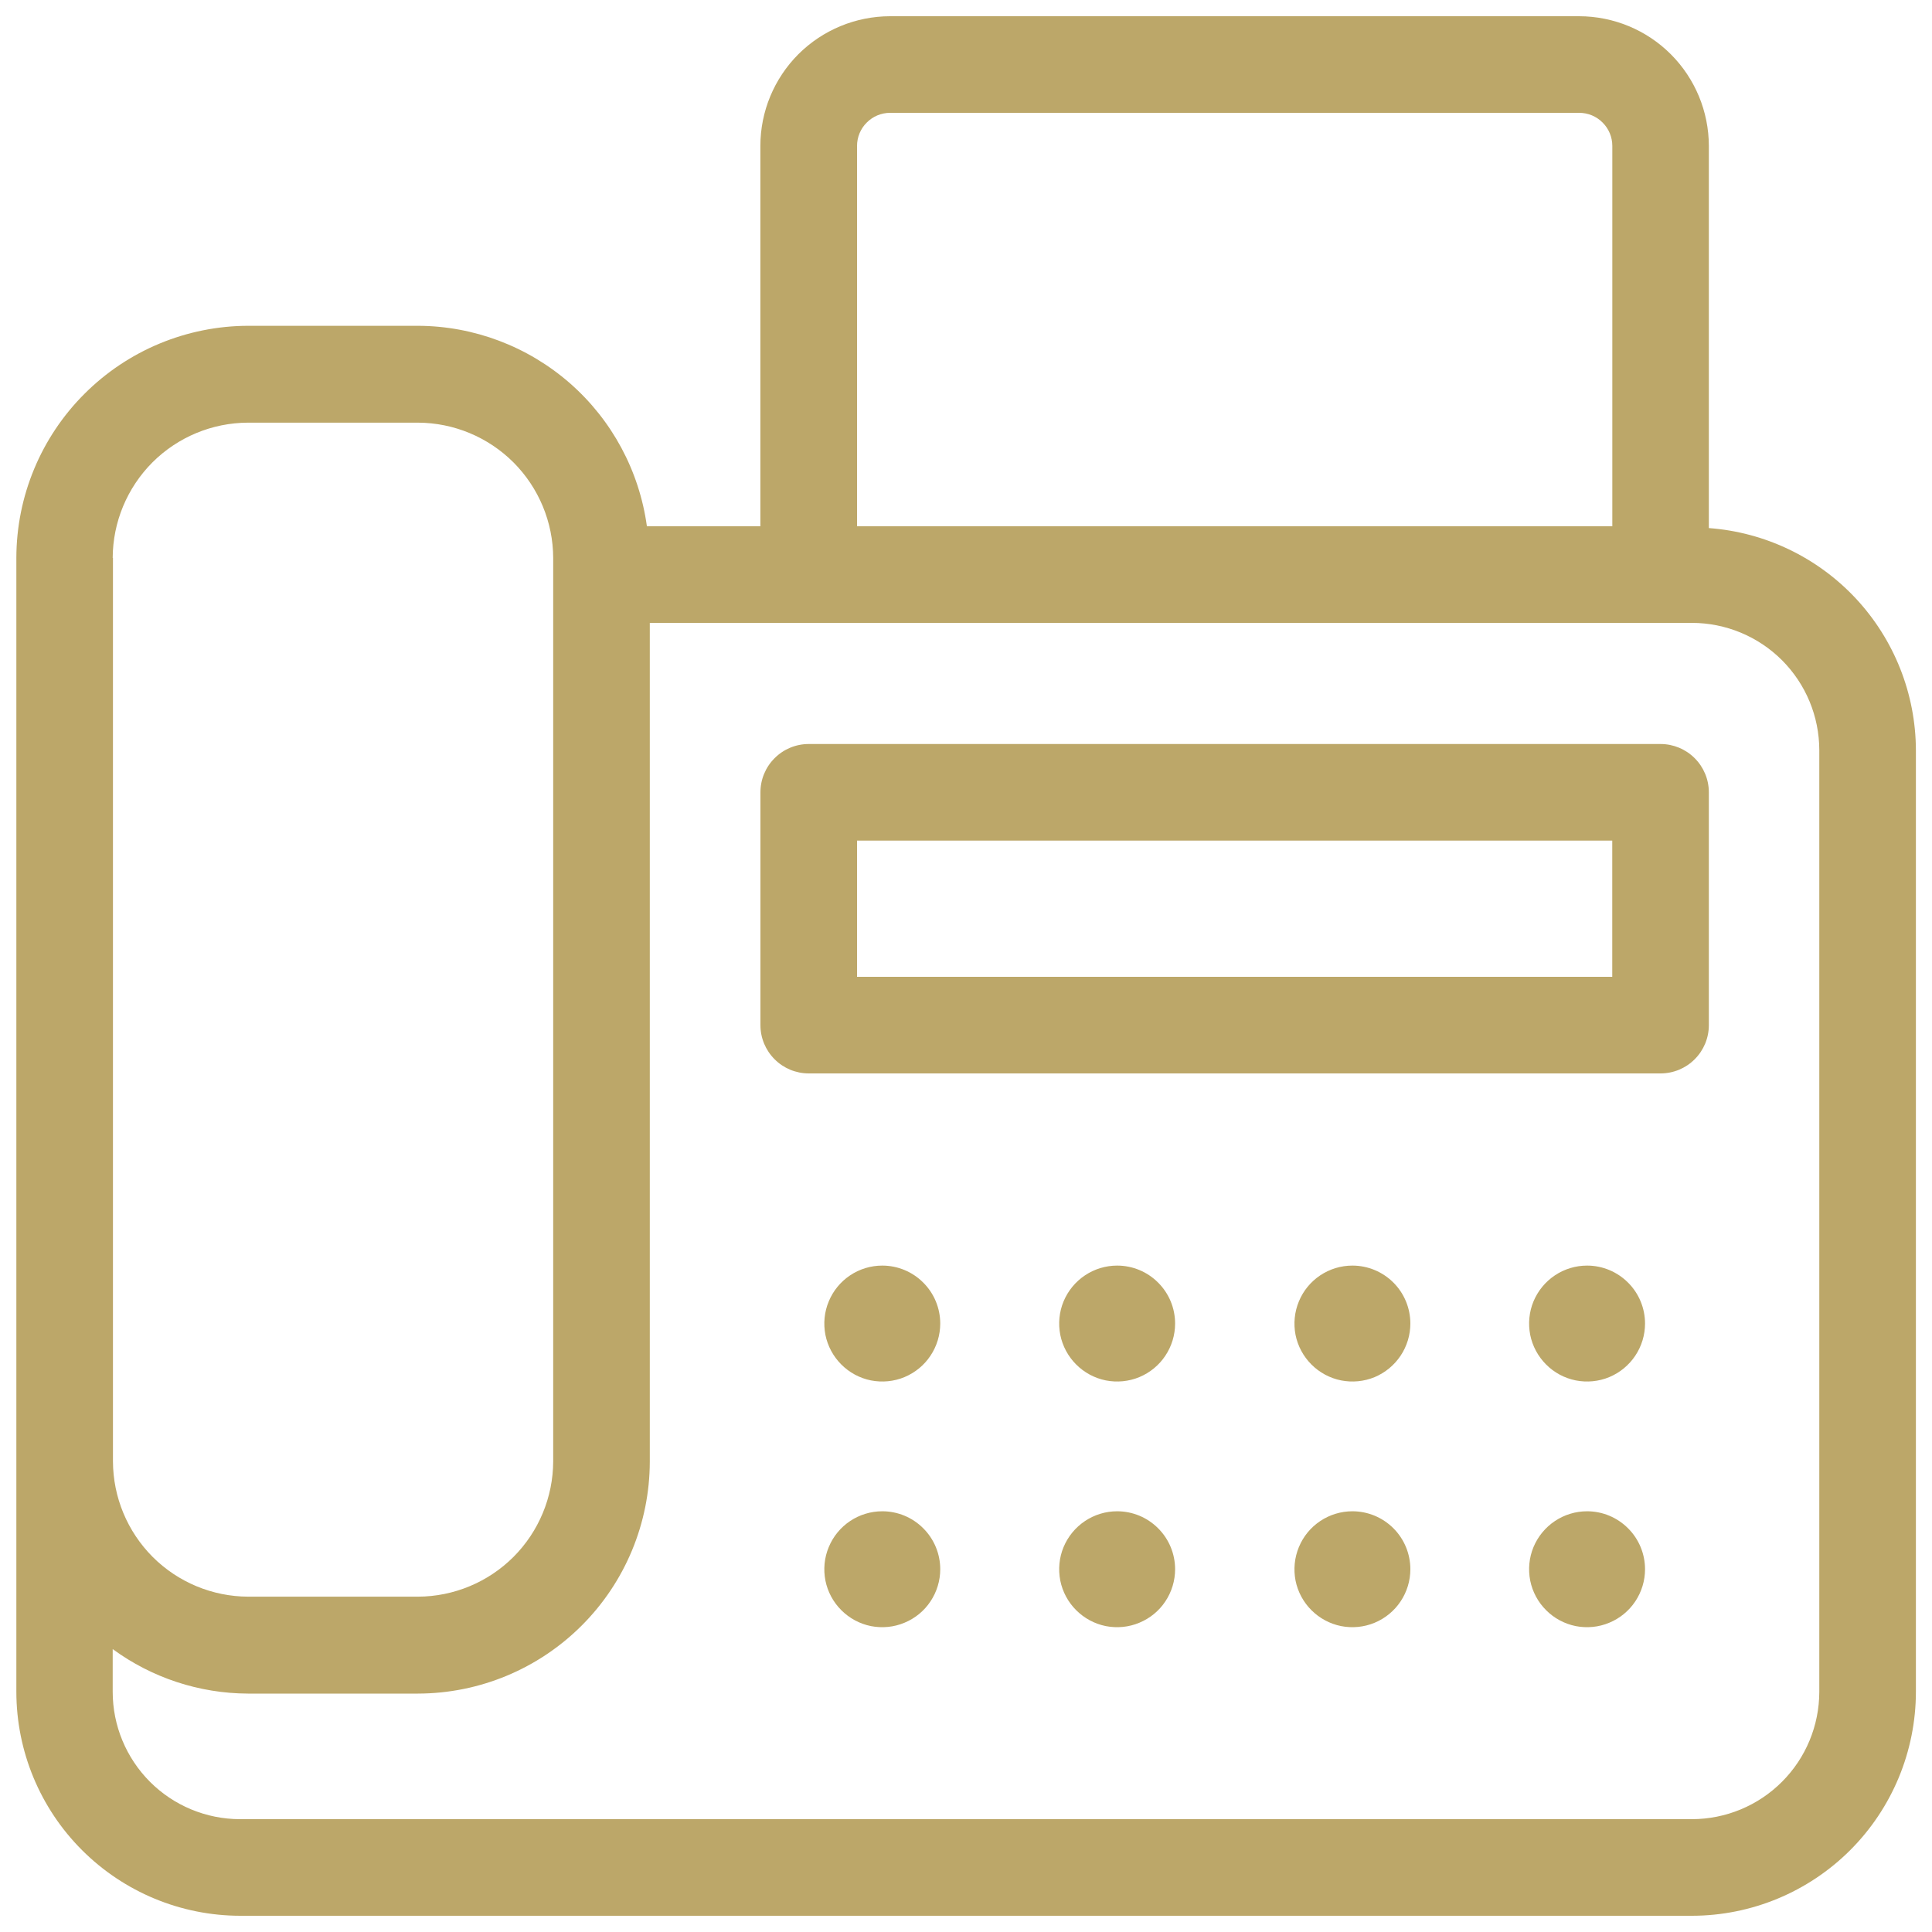 <?xml version="1.0" encoding="UTF-8"?> <svg xmlns="http://www.w3.org/2000/svg" width="30" height="30" viewBox="0 0 30 30" fill="none"><g clip-path="url(#clip0_26_983)"><path d="M13.7 19.652C13.522 19.652 13.348 19.705 13.2 19.804C13.052 19.903 12.937 20.043 12.869 20.208C12.8 20.372 12.783 20.553 12.817 20.728C12.852 20.902 12.938 21.062 13.064 21.188C13.19 21.314 13.35 21.4 13.524 21.435C13.699 21.469 13.88 21.452 14.044 21.384C14.209 21.315 14.35 21.2 14.448 21.052C14.547 20.904 14.6 20.73 14.6 20.552C14.6 20.313 14.505 20.084 14.336 19.916C14.168 19.747 13.939 19.652 13.7 19.652Z" fill="#BCA769"></path><path d="M13.7 23.467C13.522 23.467 13.348 23.52 13.2 23.619C13.052 23.718 12.937 23.858 12.869 24.023C12.8 24.187 12.783 24.368 12.817 24.543C12.852 24.717 12.938 24.878 13.064 25.003C13.19 25.129 13.35 25.215 13.524 25.25C13.699 25.284 13.88 25.267 14.044 25.198C14.209 25.13 14.35 25.015 14.448 24.867C14.547 24.719 14.6 24.545 14.6 24.367C14.6 24.128 14.505 23.899 14.336 23.731C14.168 23.562 13.939 23.467 13.7 23.467Z" fill="#BCA769"></path><path d="M17.347 19.652C17.169 19.652 16.995 19.705 16.847 19.804C16.699 19.903 16.584 20.043 16.515 20.208C16.447 20.372 16.43 20.553 16.464 20.728C16.499 20.902 16.585 21.062 16.711 21.188C16.837 21.314 16.997 21.4 17.171 21.435C17.346 21.469 17.527 21.452 17.691 21.384C17.856 21.315 17.997 21.2 18.095 21.052C18.194 20.904 18.247 20.73 18.247 20.552C18.247 20.313 18.152 20.084 17.983 19.916C17.815 19.747 17.586 19.652 17.347 19.652Z" fill="#BCA769"></path><path d="M17.347 23.467C17.169 23.467 16.995 23.52 16.847 23.619C16.699 23.718 16.584 23.858 16.515 24.023C16.447 24.187 16.43 24.368 16.464 24.543C16.499 24.717 16.585 24.878 16.711 25.003C16.837 25.129 16.997 25.215 17.171 25.25C17.346 25.284 17.527 25.267 17.691 25.198C17.856 25.13 17.997 25.015 18.095 24.867C18.194 24.719 18.247 24.545 18.247 24.367C18.247 24.128 18.152 23.899 17.983 23.731C17.815 23.562 17.586 23.467 17.347 23.467Z" fill="#BCA769"></path><path d="M21 19.652C20.822 19.652 20.648 19.705 20.5 19.804C20.352 19.903 20.237 20.043 20.169 20.208C20.101 20.372 20.083 20.553 20.117 20.728C20.152 20.902 20.238 21.062 20.364 21.188C20.49 21.314 20.65 21.4 20.825 21.435C20.999 21.469 21.18 21.452 21.345 21.384C21.509 21.315 21.649 21.2 21.748 21.052C21.847 20.904 21.9 20.73 21.9 20.552C21.9 20.313 21.805 20.084 21.637 19.916C21.468 19.747 21.239 19.652 21 19.652Z" fill="#BCA769"></path><path d="M21 23.467C20.822 23.467 20.648 23.52 20.5 23.619C20.352 23.718 20.237 23.858 20.169 24.023C20.101 24.187 20.083 24.368 20.117 24.543C20.152 24.717 20.238 24.878 20.364 25.003C20.49 25.129 20.65 25.215 20.825 25.25C20.999 25.284 21.18 25.267 21.345 25.198C21.509 25.13 21.649 25.015 21.748 24.867C21.847 24.719 21.9 24.545 21.9 24.367C21.9 24.128 21.805 23.899 21.637 23.731C21.468 23.562 21.239 23.467 21 23.467Z" fill="#BCA769"></path><path d="M24.644 19.652C24.466 19.652 24.292 19.705 24.144 19.804C23.996 19.903 23.881 20.043 23.812 20.208C23.744 20.372 23.727 20.553 23.761 20.728C23.796 20.902 23.882 21.062 24.008 21.188C24.133 21.314 24.294 21.4 24.468 21.435C24.643 21.469 24.824 21.452 24.988 21.384C25.153 21.315 25.293 21.2 25.392 21.052C25.491 20.904 25.544 20.73 25.544 20.552C25.544 20.313 25.449 20.084 25.28 19.916C25.111 19.747 24.883 19.652 24.644 19.652Z" fill="#BCA769"></path><path d="M24.644 23.467C24.466 23.467 24.292 23.52 24.144 23.619C23.996 23.718 23.881 23.858 23.812 24.023C23.744 24.187 23.727 24.368 23.761 24.543C23.796 24.717 23.882 24.878 24.008 25.003C24.133 25.129 24.294 25.215 24.468 25.25C24.643 25.284 24.824 25.267 24.988 25.198C25.153 25.13 25.293 25.015 25.392 24.867C25.491 24.719 25.544 24.545 25.544 24.367C25.544 24.128 25.449 23.899 25.28 23.731C25.111 23.562 24.883 23.467 24.644 23.467Z" fill="#BCA769"></path><path d="M26.535 8.2V2.266C26.534 1.732 26.322 1.22 25.944 0.842C25.567 0.465 25.055 0.253 24.521 0.252H13.821C13.287 0.253 12.775 0.465 12.397 0.842C12.02 1.22 11.807 1.732 11.807 2.266V8.172H10.045C9.927 7.312 9.503 6.523 8.85 5.951C8.196 5.379 7.358 5.062 6.49 5.059H3.854C2.9 5.061 1.985 5.441 1.311 6.116C0.636 6.79 0.256 7.705 0.254 8.659V26.271C0.255 27.193 0.621 28.076 1.273 28.728C1.925 29.38 2.808 29.747 3.73 29.748H26.273C27.195 29.747 28.078 29.38 28.73 28.729C29.382 28.077 29.749 27.193 29.75 26.271V11.648C29.747 10.774 29.414 9.934 28.818 9.294C28.222 8.655 27.406 8.264 26.535 8.2ZM13.308 2.266C13.308 2.13 13.362 1.999 13.459 1.903C13.555 1.806 13.686 1.752 13.822 1.752H24.522C24.658 1.752 24.789 1.806 24.885 1.903C24.982 1.999 25.036 2.13 25.036 2.266V8.172H13.308V2.266ZM1.75 8.663C1.752 8.107 1.974 7.574 2.367 7.18C2.76 6.787 3.294 6.565 3.85 6.563H6.49C7.046 6.565 7.579 6.787 7.973 7.18C8.366 7.574 8.588 8.107 8.59 8.663V22.693C8.588 23.249 8.366 23.782 7.973 24.176C7.579 24.569 7.046 24.791 6.49 24.793H3.854C3.298 24.791 2.764 24.569 2.371 24.176C1.978 23.782 1.756 23.249 1.754 22.693V8.663H1.75ZM28.25 26.271C28.249 26.795 28.041 27.298 27.67 27.668C27.3 28.039 26.797 28.247 26.273 28.248H3.726C3.202 28.247 2.7 28.039 2.329 27.668C1.959 27.297 1.75 26.795 1.75 26.271V25.607C2.359 26.053 3.094 26.295 3.85 26.298H6.49C7.444 26.296 8.358 25.916 9.033 25.241C9.708 24.567 10.088 23.652 10.09 22.698V9.672H26.273C26.797 9.673 27.299 9.881 27.67 10.251C28.041 10.622 28.249 11.124 28.25 11.648V26.271Z" fill="#BCA769"></path><path d="M25.785 11.553H12.558C12.359 11.553 12.168 11.632 12.028 11.773C11.887 11.913 11.808 12.104 11.808 12.303V15.918C11.808 16.117 11.887 16.308 12.028 16.448C12.168 16.589 12.359 16.668 12.558 16.668H25.785C25.984 16.668 26.175 16.589 26.315 16.448C26.456 16.308 26.535 16.117 26.535 15.918V12.3C26.534 12.102 26.455 11.912 26.314 11.772C26.174 11.632 25.983 11.553 25.785 11.553ZM25.035 15.168H13.308V13.053H25.035V15.168Z" fill="#BCA769"></path></g><defs><clipPath id="clip0_26_983"><rect width="30" height="30" fill="white"></rect></clipPath></defs></svg> 